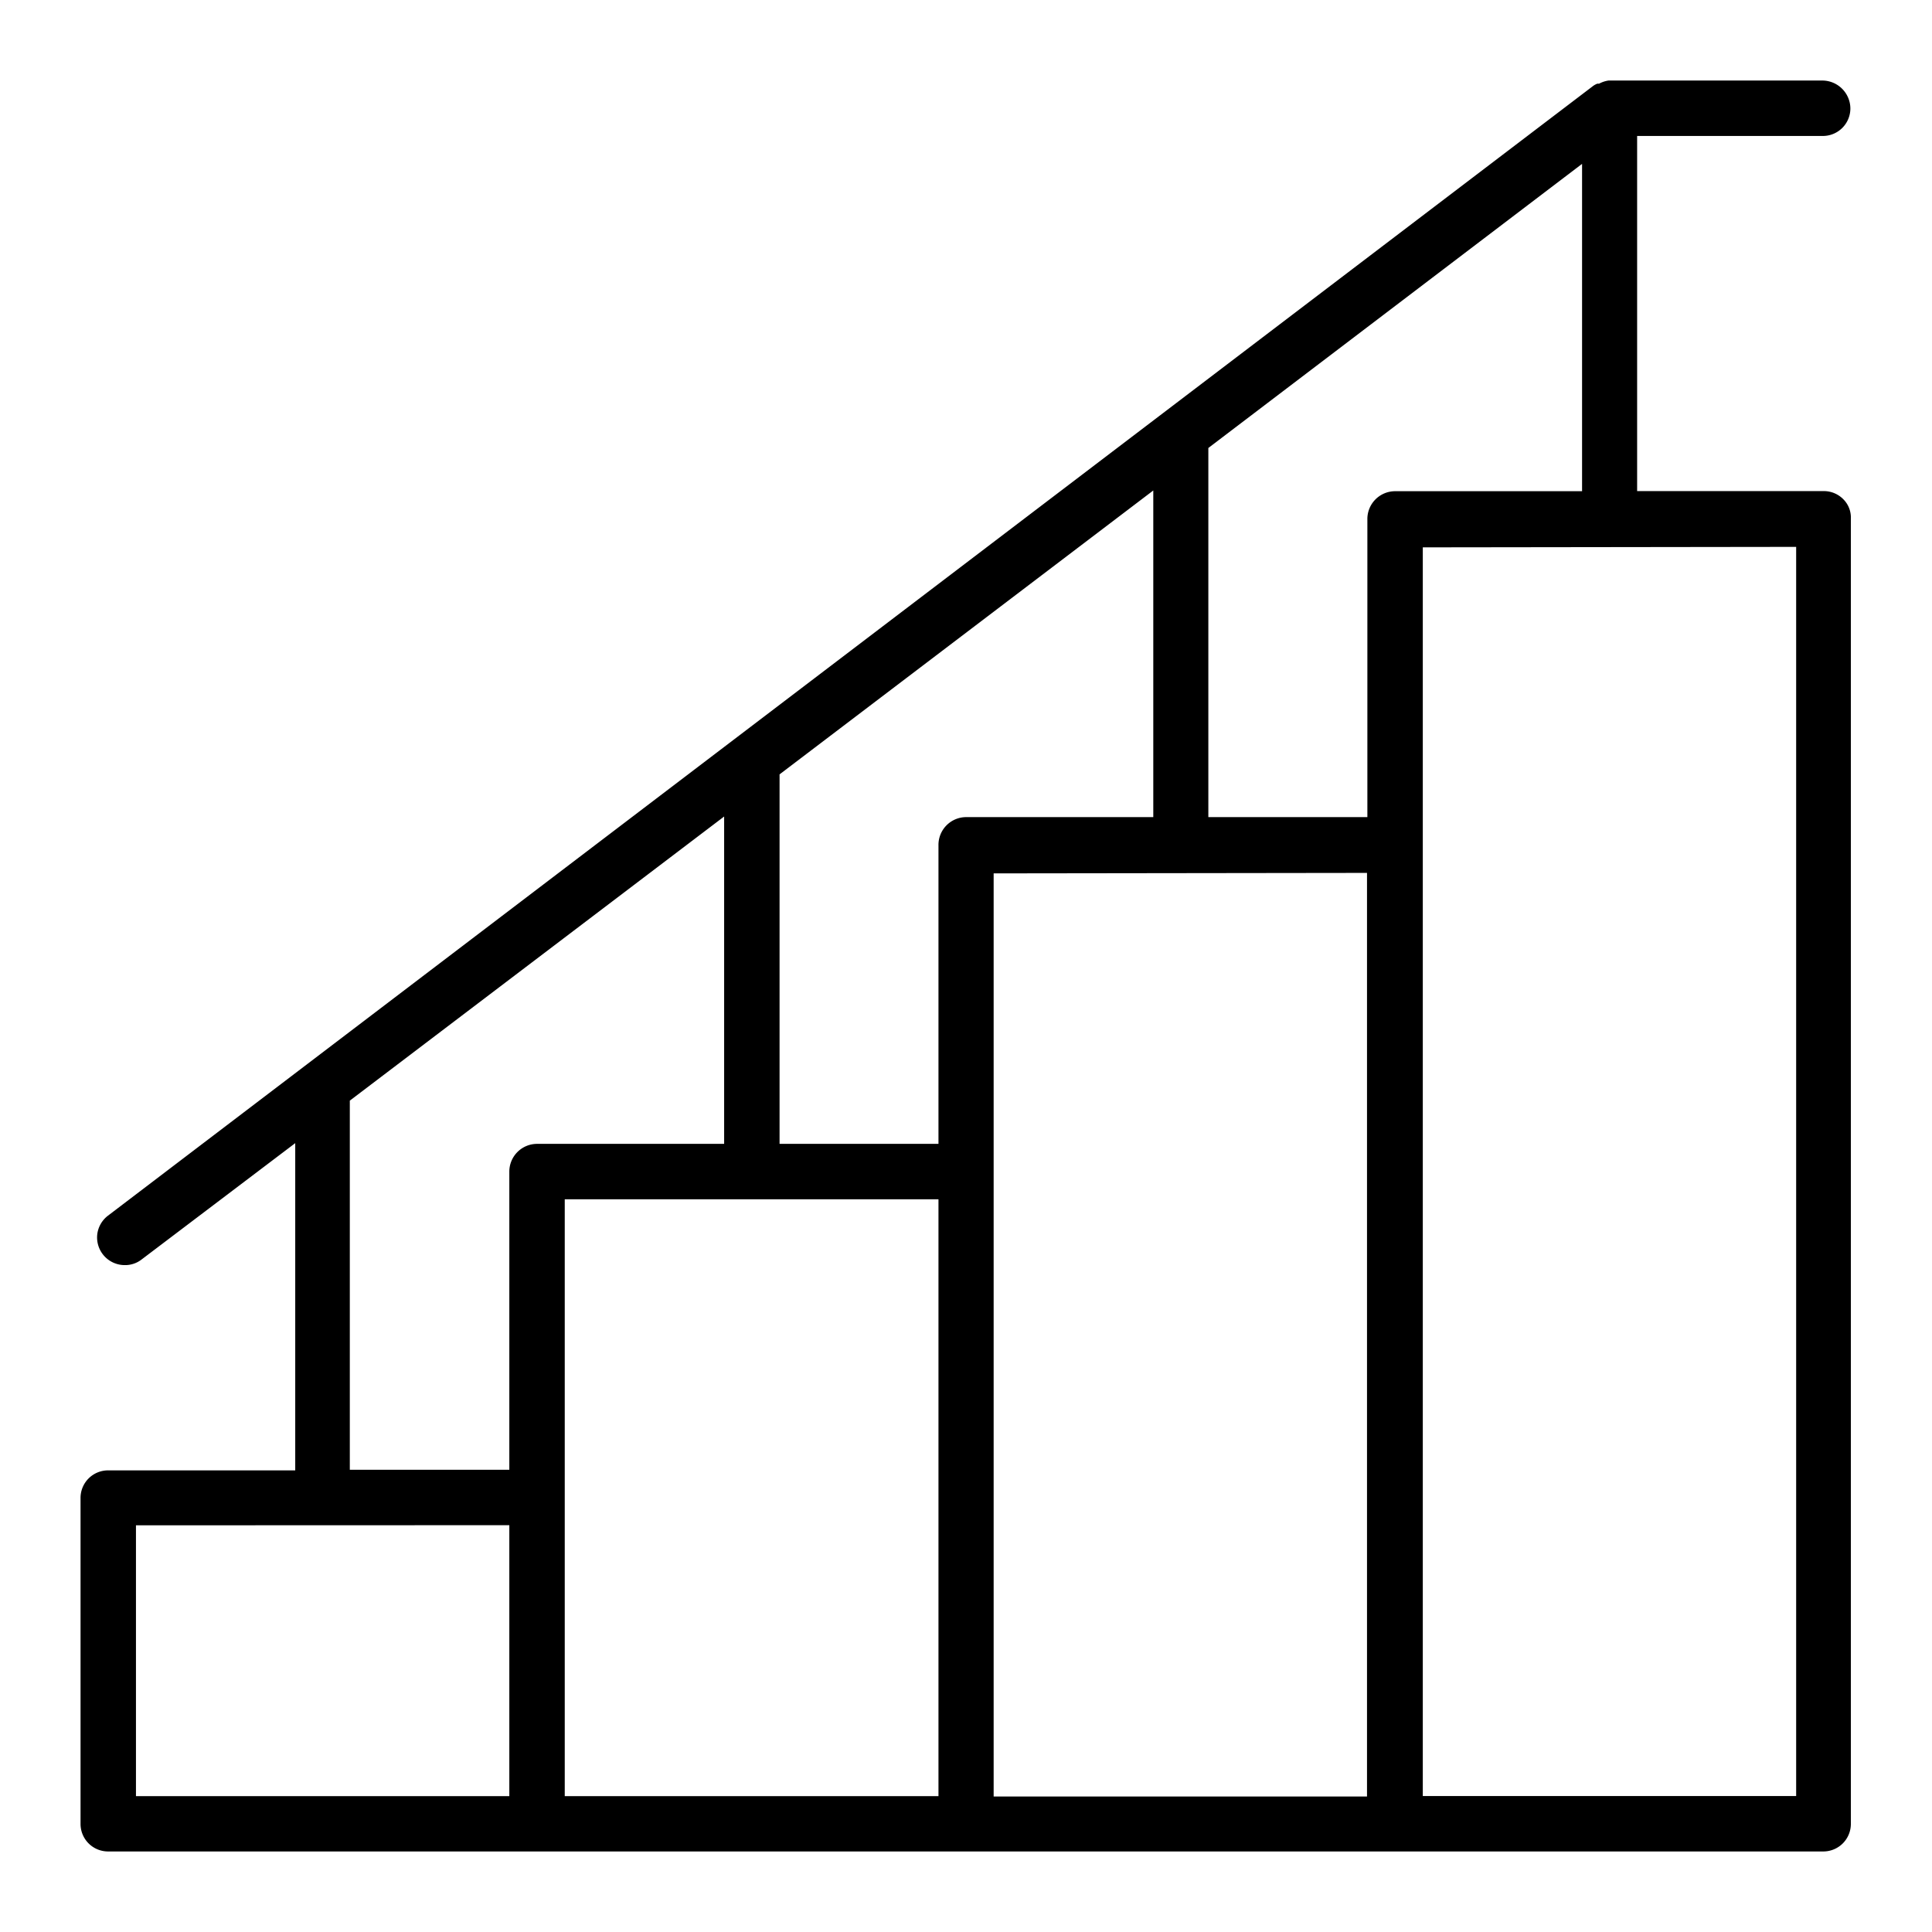 <svg xmlns="http://www.w3.org/2000/svg" width="16" height="16" viewBox="0 0 16 16"><rect width="16" height="16" fill="none"/><path d="M14.433,14.666H.228A.228.228,0,0,1,0,14.438v-2.7a.228.228,0,0,1,.228-.228h1.55V8.8L.505,9.764a.221.221,0,0,1-.139.046.229.229,0,0,1-.227-.259A.229.229,0,0,1,.228,9.4L12.521.049a.155.155,0,0,1,.04-.023l.007,0,.008,0A.233.233,0,0,1,12.654,0h0l0,0h1.775a.233.233,0,0,1,.228.231.228.228,0,0,1-.228.228H12.891V3.4h1.547a.226.226,0,0,1,.163.07.214.214,0,0,1,.06.159V14.438A.228.228,0,0,1,14.433,14.666Zm-3.317-10.8V14.207h3.092l0-10.345Zm-3.554,2.7v7.645h3.092V6.562ZM4.01,9.265v4.943H7.105V9.265Zm-3.551,2.7v2.243H3.551V11.964ZM5.33,6.095h0l-3.1,2.353v3.057H3.551V9.034a.23.23,0,0,1,.231-.228H5.33V6.095Zm3.554-2.7h0L5.789,5.746v3.06H7.105V6.334A.23.23,0,0,1,7.334,6.1h1.55V3.392ZM12.435.69h0L9.34,3.043V6.1h1.317V3.632a.23.23,0,0,1,.228-.231h1.55V.69Z" transform="translate(0.667 0.667)"/></svg>